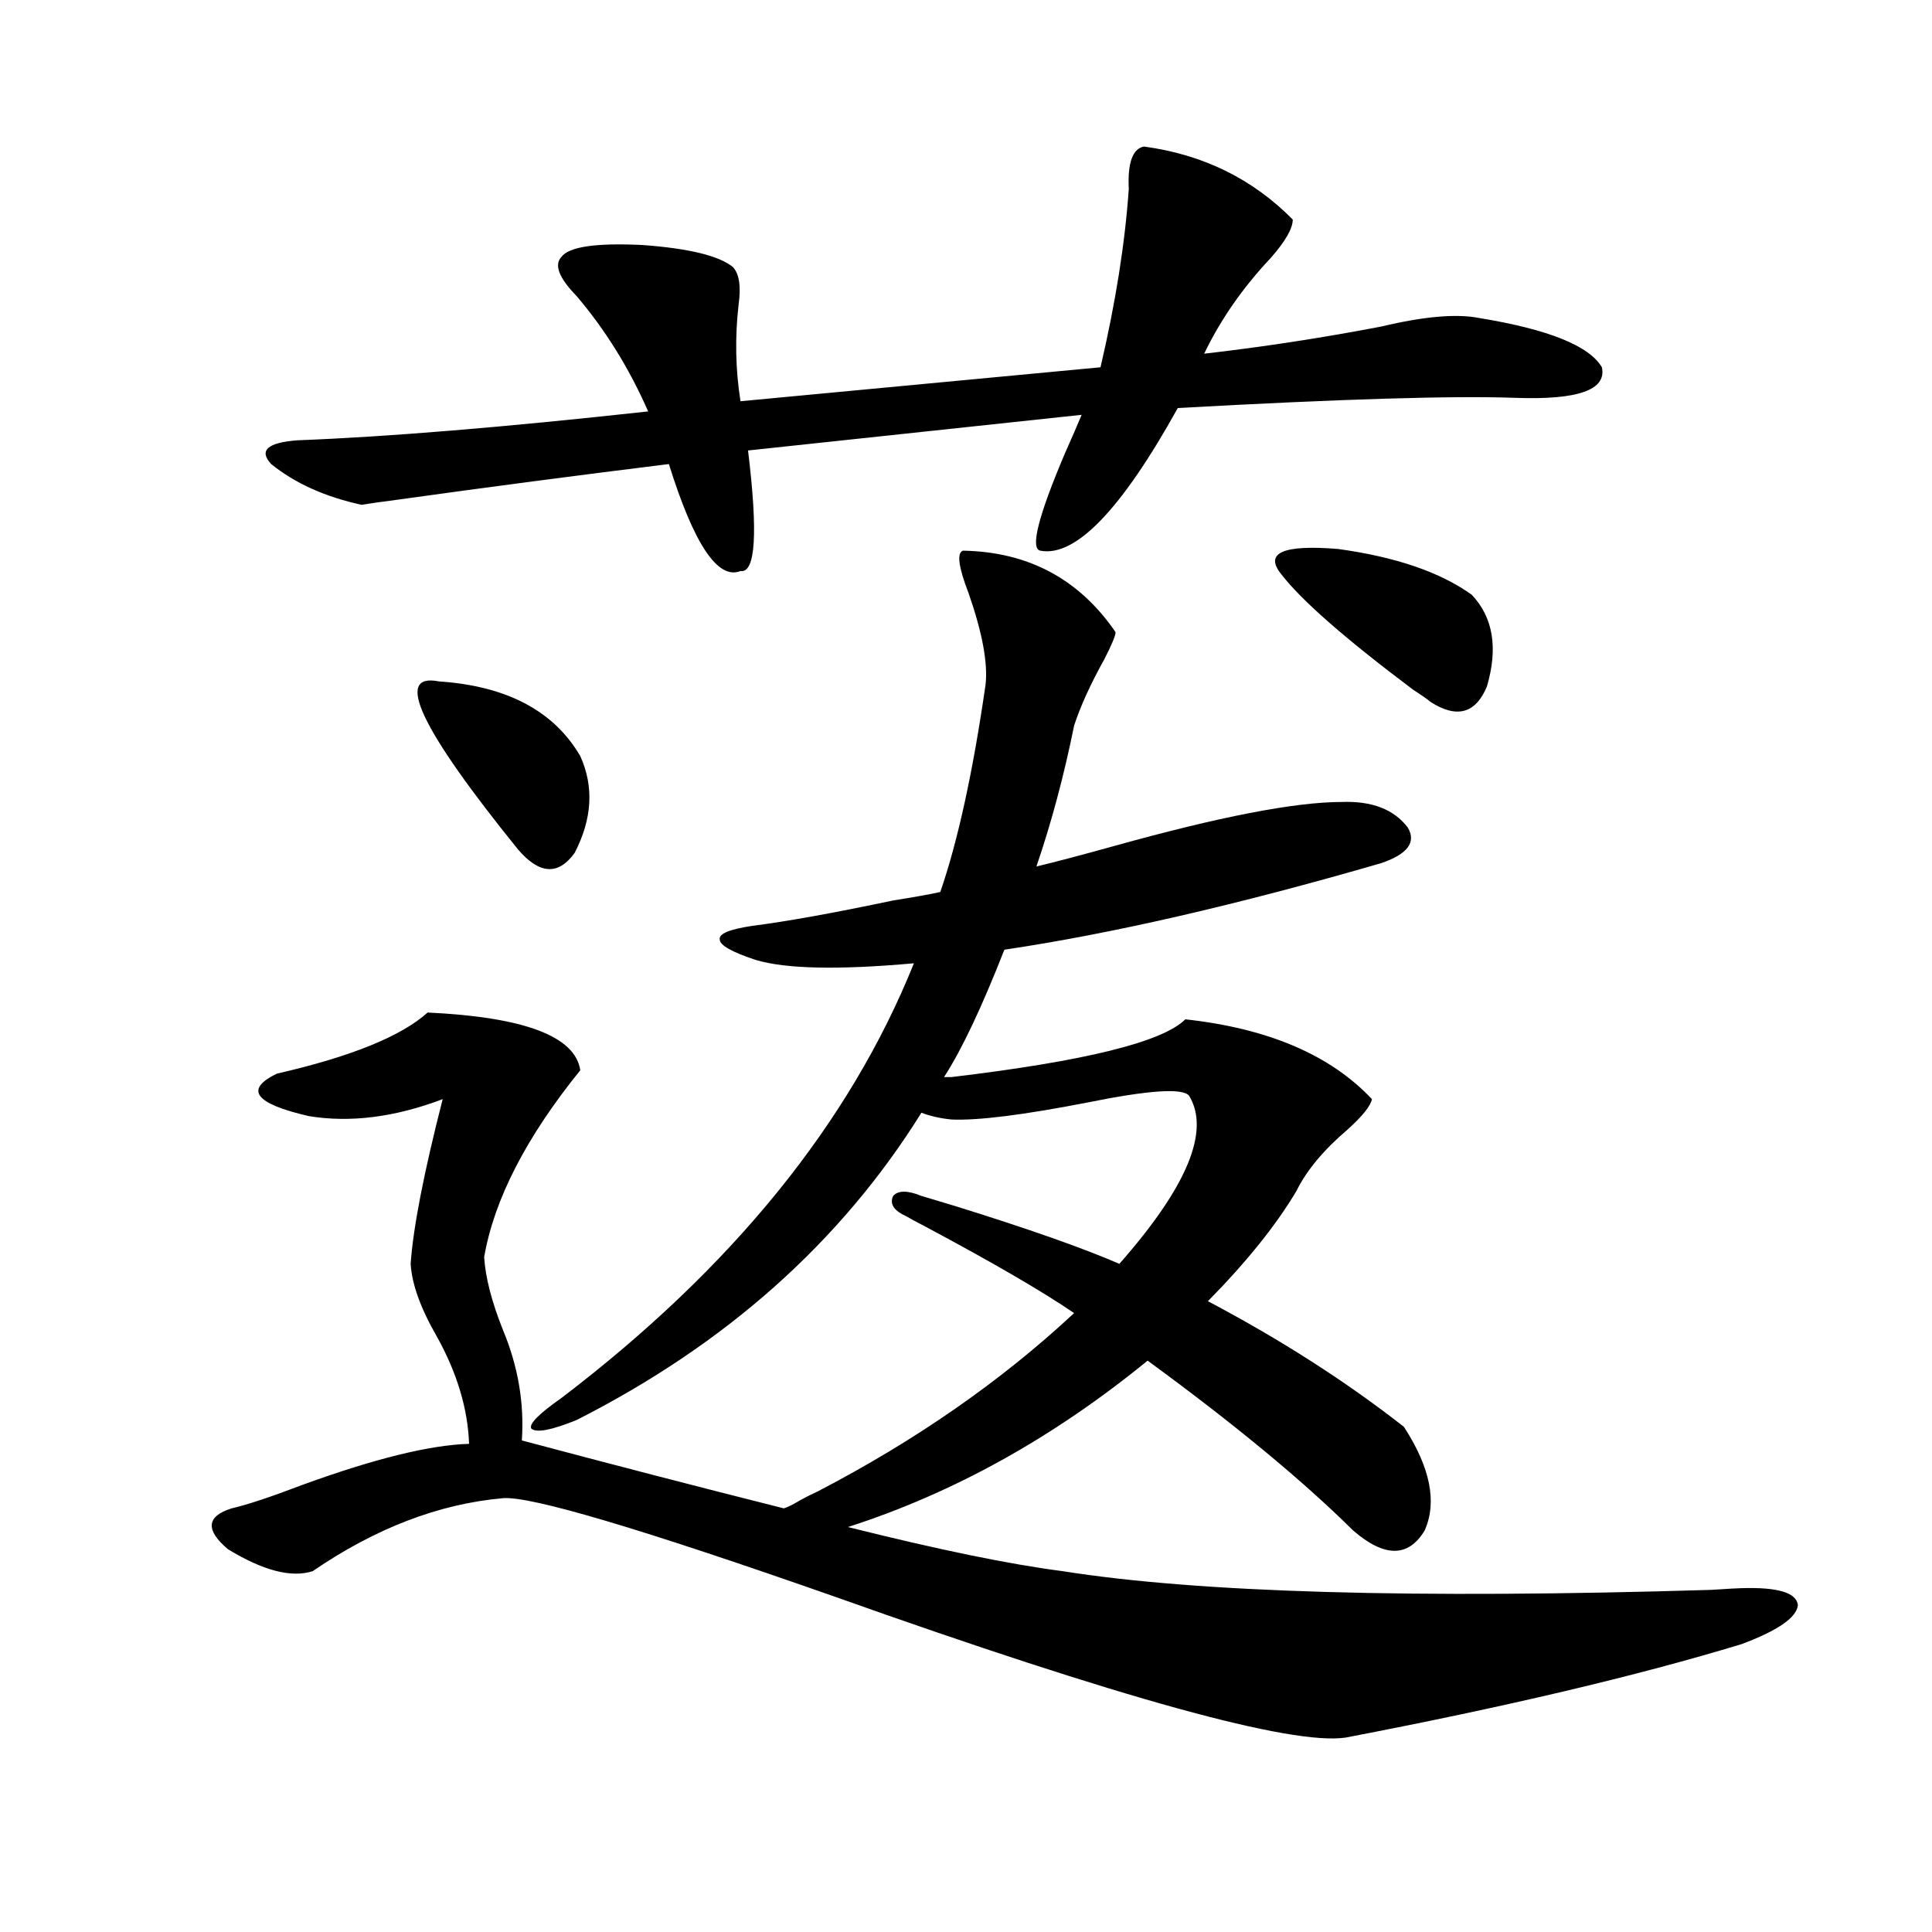 <?xml version="1.0" encoding="utf-8"?>
<!-- Generator: Adobe Illustrator 16.0.0, SVG Export Plug-In . SVG Version: 6.00 Build 0)  -->
<!DOCTYPE svg PUBLIC "-//W3C//DTD SVG 1.1//EN" "http://www.w3.org/Graphics/SVG/1.1/DTD/svg11.dtd">
<svg version="1.1" id="图层_1" xmlns="http://www.w3.org/2000/svg" xmlns:xlink="http://www.w3.org/1999/xlink" x="0px" y="0px"
	 width="1000px" height="1000px" viewBox="0 0 1000 1000" enable-background="new 0 0 1000 1000" xml:space="preserve">
<path d="M391.088,496.84c-12.362-4.093-18.536-7.608-18.536-10.547c-0.655-2.925,4.878-5.273,16.585-7.031
	c18.201-2.335,42.591-6.729,73.169-13.184c11.052-1.758,19.177-3.214,24.39-4.395c9.101-26.367,16.905-62.101,23.414-107.227
	c1.296-11.124-1.631-26.944-8.78-47.461c-5.213-13.472-6.188-20.792-2.927-21.973c33.811,0.591,60.151,14.653,79.022,42.188
	c0,1.758-1.951,6.454-5.854,14.063c-7.164,12.896-12.362,24.321-15.609,34.277c-5.213,25.79-11.707,50.098-19.512,72.949
	c9.756-2.335,23.079-5.851,39.999-10.547c54.633-15.229,93.977-22.852,118.046-22.852c15.609-0.577,26.981,3.817,34.146,13.184
	c4.543,7.622,0,13.774-13.658,18.457c-74.8,21.685-139.844,36.626-195.117,44.824c-11.707,29.883-22.118,51.855-31.219,65.918h3.902
	c68.932-8.198,109.266-18.155,120.973-29.883c42.926,4.696,75.12,18.457,96.583,41.309c-0.655,3.516-4.878,8.789-12.683,15.82
	c-12.362,10.547-21.143,21.094-26.341,31.641c-10.411,17.578-25.7,36.626-45.853,57.129c37.713,19.927,71.538,41.61,101.461,65.039
	c13.658,21.094,17.226,38.974,10.731,53.613c-8.46,14.063-20.822,14.063-37.072,0c-26.021-25.776-61.462-55.069-106.339-87.891
	c-48.779,39.853-100.485,68.555-155.118,86.133c46.828,11.728,83.9,19.336,111.217,22.852c70.242,11.124,182.1,14.351,335.602,9.668
	c9.101-0.591,14.299-0.879,15.609-0.879c18.856-0.591,28.612,2.335,29.268,8.789c-0.655,6.44-10.411,13.184-29.268,20.215
	c-53.992,16.397-122.283,32.52-204.873,48.34c-27.972,4.093-116.095-20.215-264.384-72.949
	c-100.165-35.156-157.404-52.144-171.703-50.977c-33.17,2.938-66.02,15.532-98.534,37.793c-11.066,3.516-25.7-0.288-43.901-11.426
	c-11.707-9.956-11.066-16.987,1.951-21.094c7.805-1.758,20.152-5.851,37.072-12.305c37.072-13.472,65.685-20.503,85.852-21.094
	c-0.655-18.155-6.188-36.612-16.585-55.371c-8.46-14.64-13.018-27.246-13.658-37.793c1.296-18.745,6.829-47.159,16.585-85.254
	c-24.725,9.38-47.804,12.305-69.267,8.789c-27.972-6.44-33.505-13.761-16.585-21.973c38.368-8.789,64.389-19.336,78.047-31.641
	c50.075,2.349,76.416,12.305,79.022,29.883c-27.972,34.579-44.557,66.797-49.755,96.68c0.641,10.547,3.902,23.153,9.756,37.793
	c7.805,18.759,11.052,37.793,9.756,57.129c46.173,12.305,91.37,24.032,135.606,35.156c1.951-0.577,4.878-2.046,8.78-4.395
	c3.247-1.758,6.174-3.214,8.78-4.395c50.73-26.367,94.952-57.129,132.68-92.285c-16.265-11.124-41.95-26.065-77.071-44.824
	c-4.558-2.335-7.805-4.093-9.756-5.273c-6.509-2.925-8.78-6.44-6.829-10.547c2.592-2.925,7.47-2.925,14.634,0
	c3.902,1.181,9.756,2.938,17.561,5.273c37.713,11.728,66.005,21.685,84.876,29.883c35.121-39.839,47.148-68.843,36.097-87.012
	c-3.262-4.093-20.822-2.925-52.682,3.516c-33.17,6.454-56.584,9.38-70.242,8.789c-5.854-0.577-11.066-1.758-15.609-3.516
	c-41.63,66.797-101.141,119.833-178.532,159.082c-13.018,5.273-20.822,6.743-23.414,4.395c-1.311-2.335,3.902-7.608,15.609-15.82
	c88.443-67.374,149.265-142.383,182.435-225C434.014,502.113,406.697,501.536,391.088,496.84z M592.059,75.844
	c30.563,4.106,56.249,16.699,77.071,37.793c0,4.696-3.902,11.426-11.707,20.215c-14.313,15.243-25.7,31.641-34.146,49.219
	c30.563-3.516,61.127-8.198,91.705-14.063c22.104-5.273,39.023-6.729,50.73-4.395c35.762,5.864,56.904,14.364,63.413,25.488
	c2.592,11.728-12.362,17.001-44.877,15.82c-31.874-1.167-90.089,0.591-174.63,5.273c-29.268,52.734-53.017,77.344-71.218,73.828
	c-5.213-1.167-0.976-17.866,12.683-50.098c3.902-8.789,6.829-15.519,8.78-20.215l-172.679,18.457
	c5.198,42.778,3.902,63.583-3.902,62.402c-11.707,4.696-24.069-13.761-37.072-55.371c-47.483,5.864-94.312,12.017-140.484,18.457
	c-9.115,1.181-15.289,2.06-18.536,2.637c-18.871-4.093-34.48-11.124-46.828-21.094c-6.509-7.031-1.951-11.124,13.658-12.305
	c46.173-1.758,106.659-6.729,181.459-14.941c-9.756-22.261-22.118-42.188-37.072-59.766c-9.115-9.366-11.707-16.108-7.805-20.215
	c3.902-5.273,17.881-7.319,41.95-6.152c24.055,1.758,39.664,5.575,46.828,11.426c3.247,3.516,4.223,9.97,2.927,19.336
	c-1.951,17.001-1.631,33.7,0.976,50.098l186.337-17.578c7.805-33.398,12.683-64.16,14.634-92.285
	C583.599,84.345,586.205,77.024,592.059,75.844z M227.189,352.699c35.121,2.349,59.511,15.243,73.169,38.672
	c7.149,15.82,6.174,32.52-2.927,50.098c-8.46,11.728-18.216,11.138-29.268-1.758C217.434,377.021,203.775,348.017,227.189,352.699z
	 M663.276,297.328c-9.115-11.124,0.641-15.519,29.268-13.184c29.908,4.106,53.002,12.017,69.267,23.73
	c11.052,11.728,13.658,27.548,7.805,47.461c-5.854,14.063-15.609,16.699-29.268,7.91c-1.311-1.167-4.237-3.214-8.78-6.152
	C696.446,330.727,673.673,310.813,663.276,297.328z"/>
</svg>

